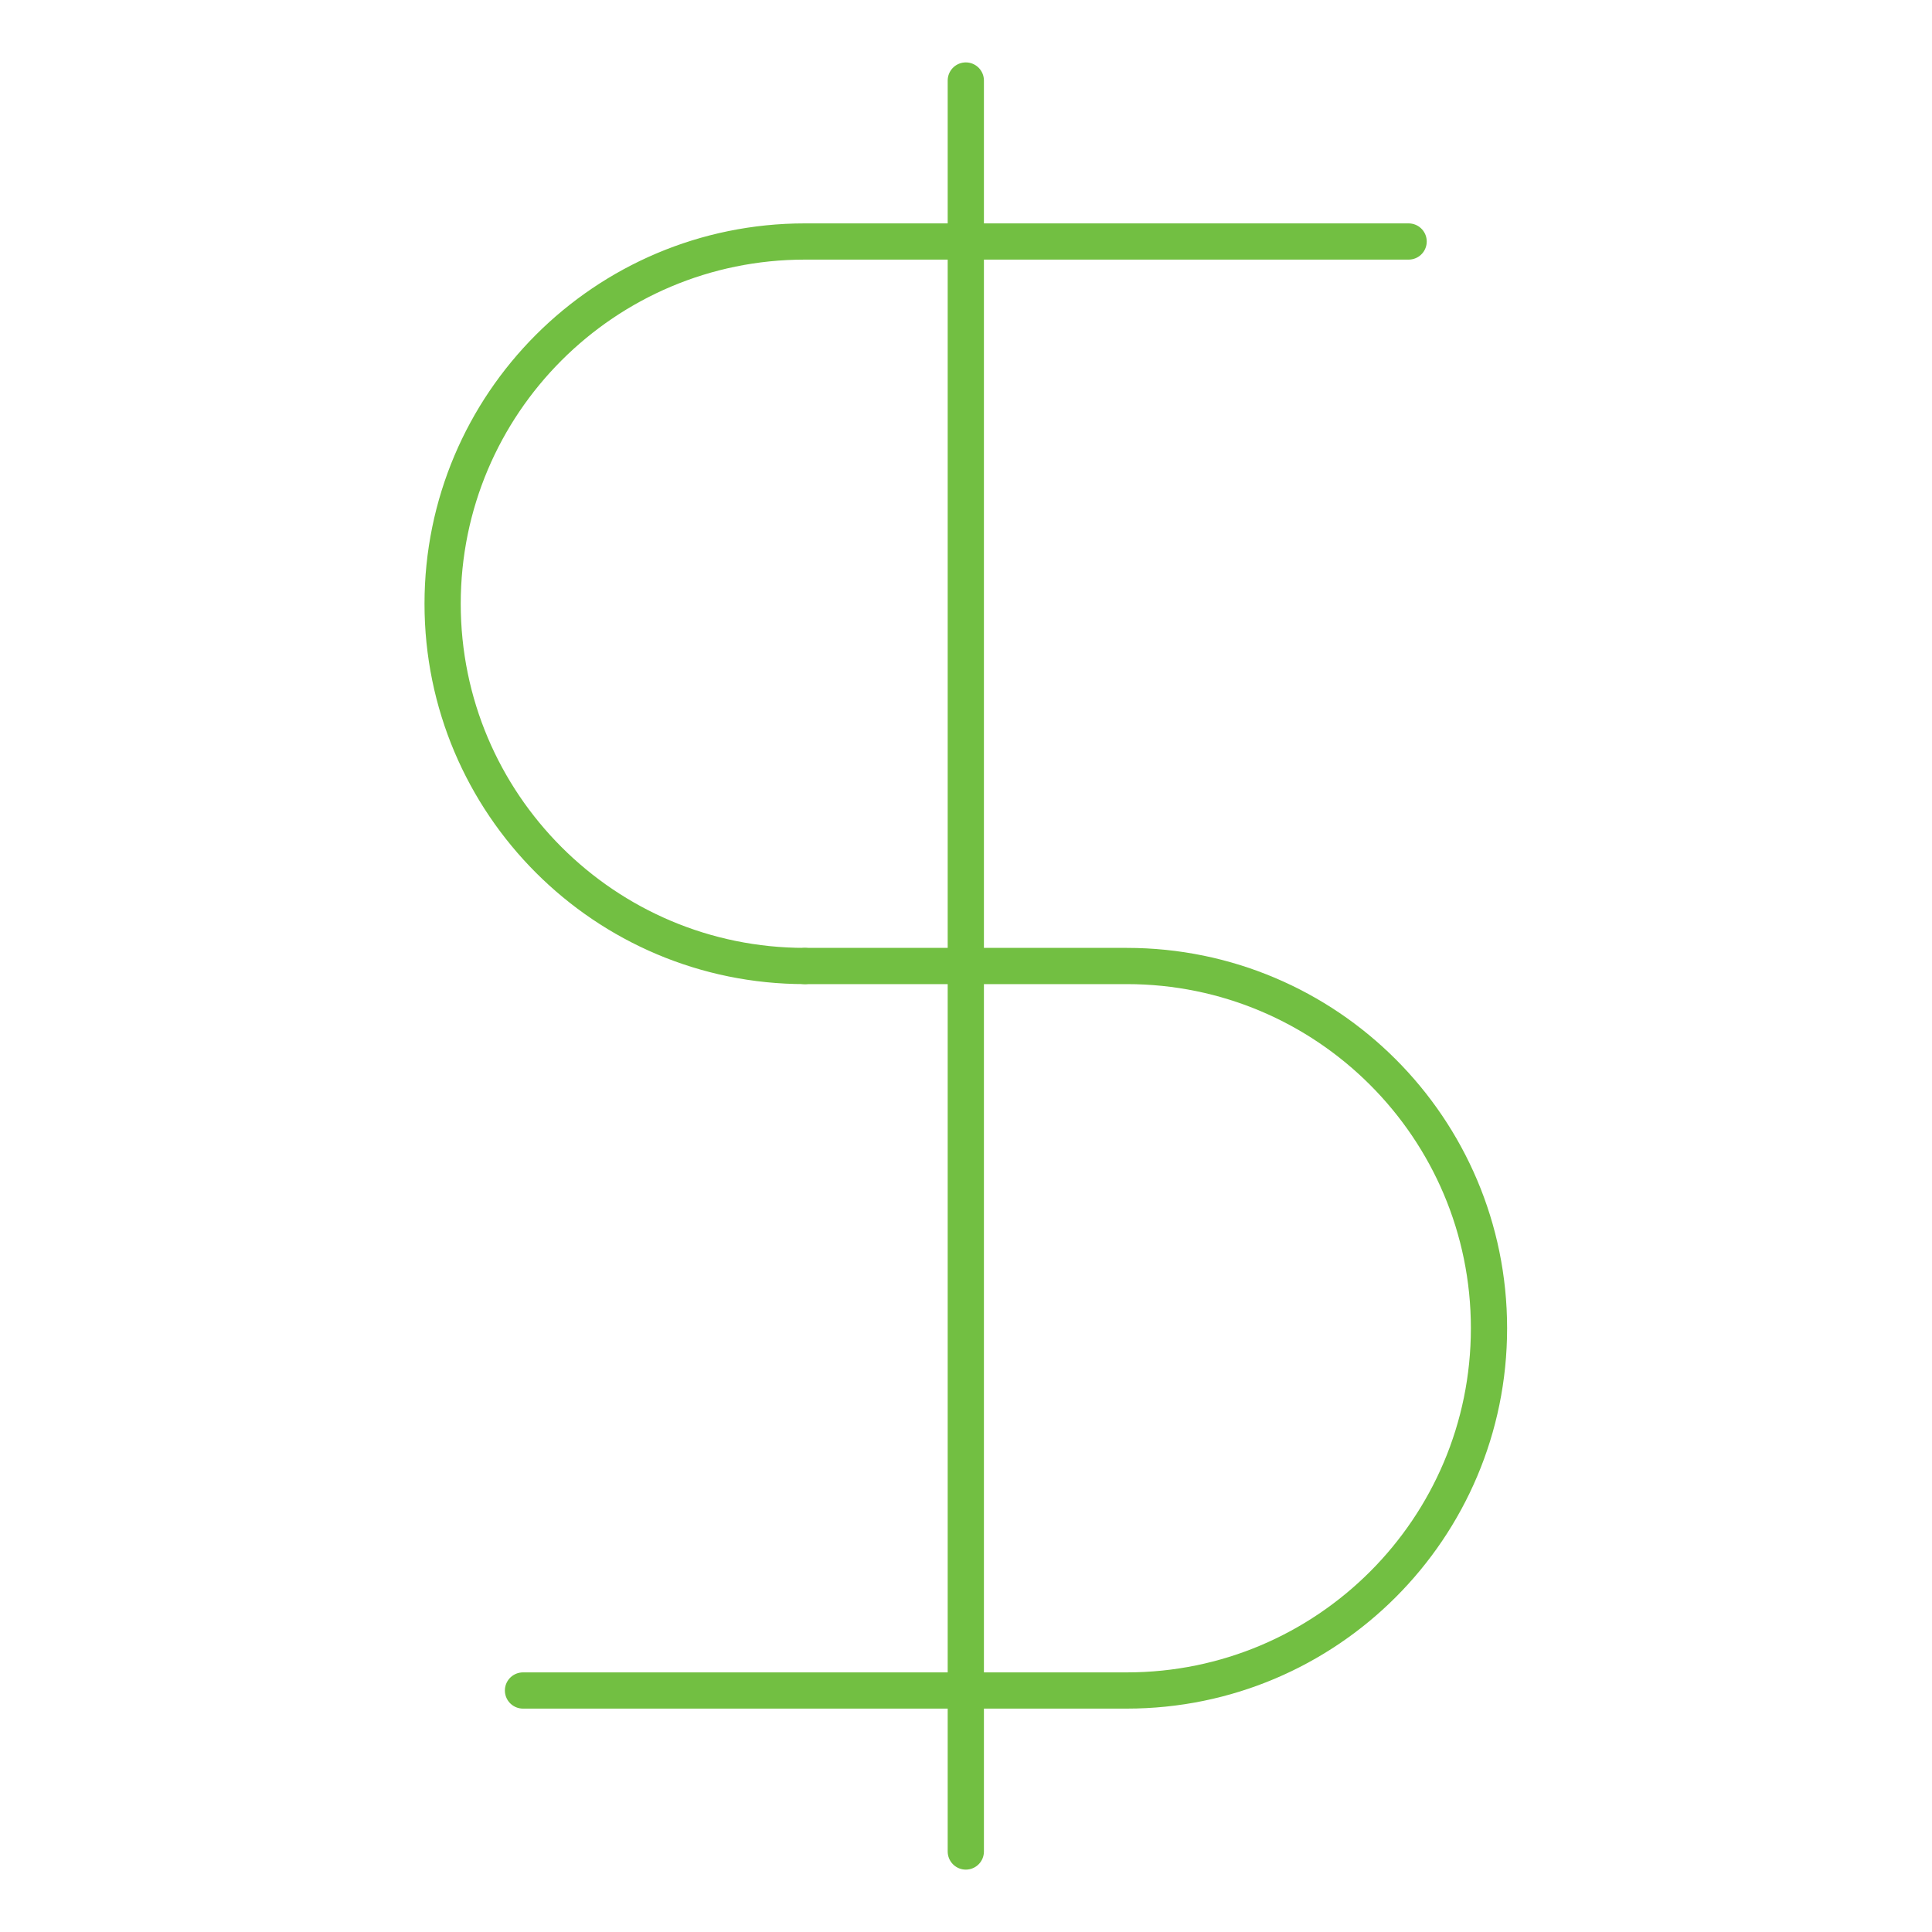 <svg width="80" height="80" viewBox="0 0 80 80" fill="none" xmlns="http://www.w3.org/2000/svg"><path d="M39.992 3.334v73.333M58.328 10h-25c-8.284 0-15 6.716-15 15 0 8.284 6.716 15 15 15" stroke="#72BF42" stroke-width="1.5" stroke-linecap="round" stroke-linejoin="round"/><path d="M21.656 70h25c8.285 0 15-6.716 15-15 0-8.284-6.715-15-15-15H33.323" stroke="#72BF42" stroke-width="1.5" stroke-linecap="round" stroke-linejoin="round"/></svg>
